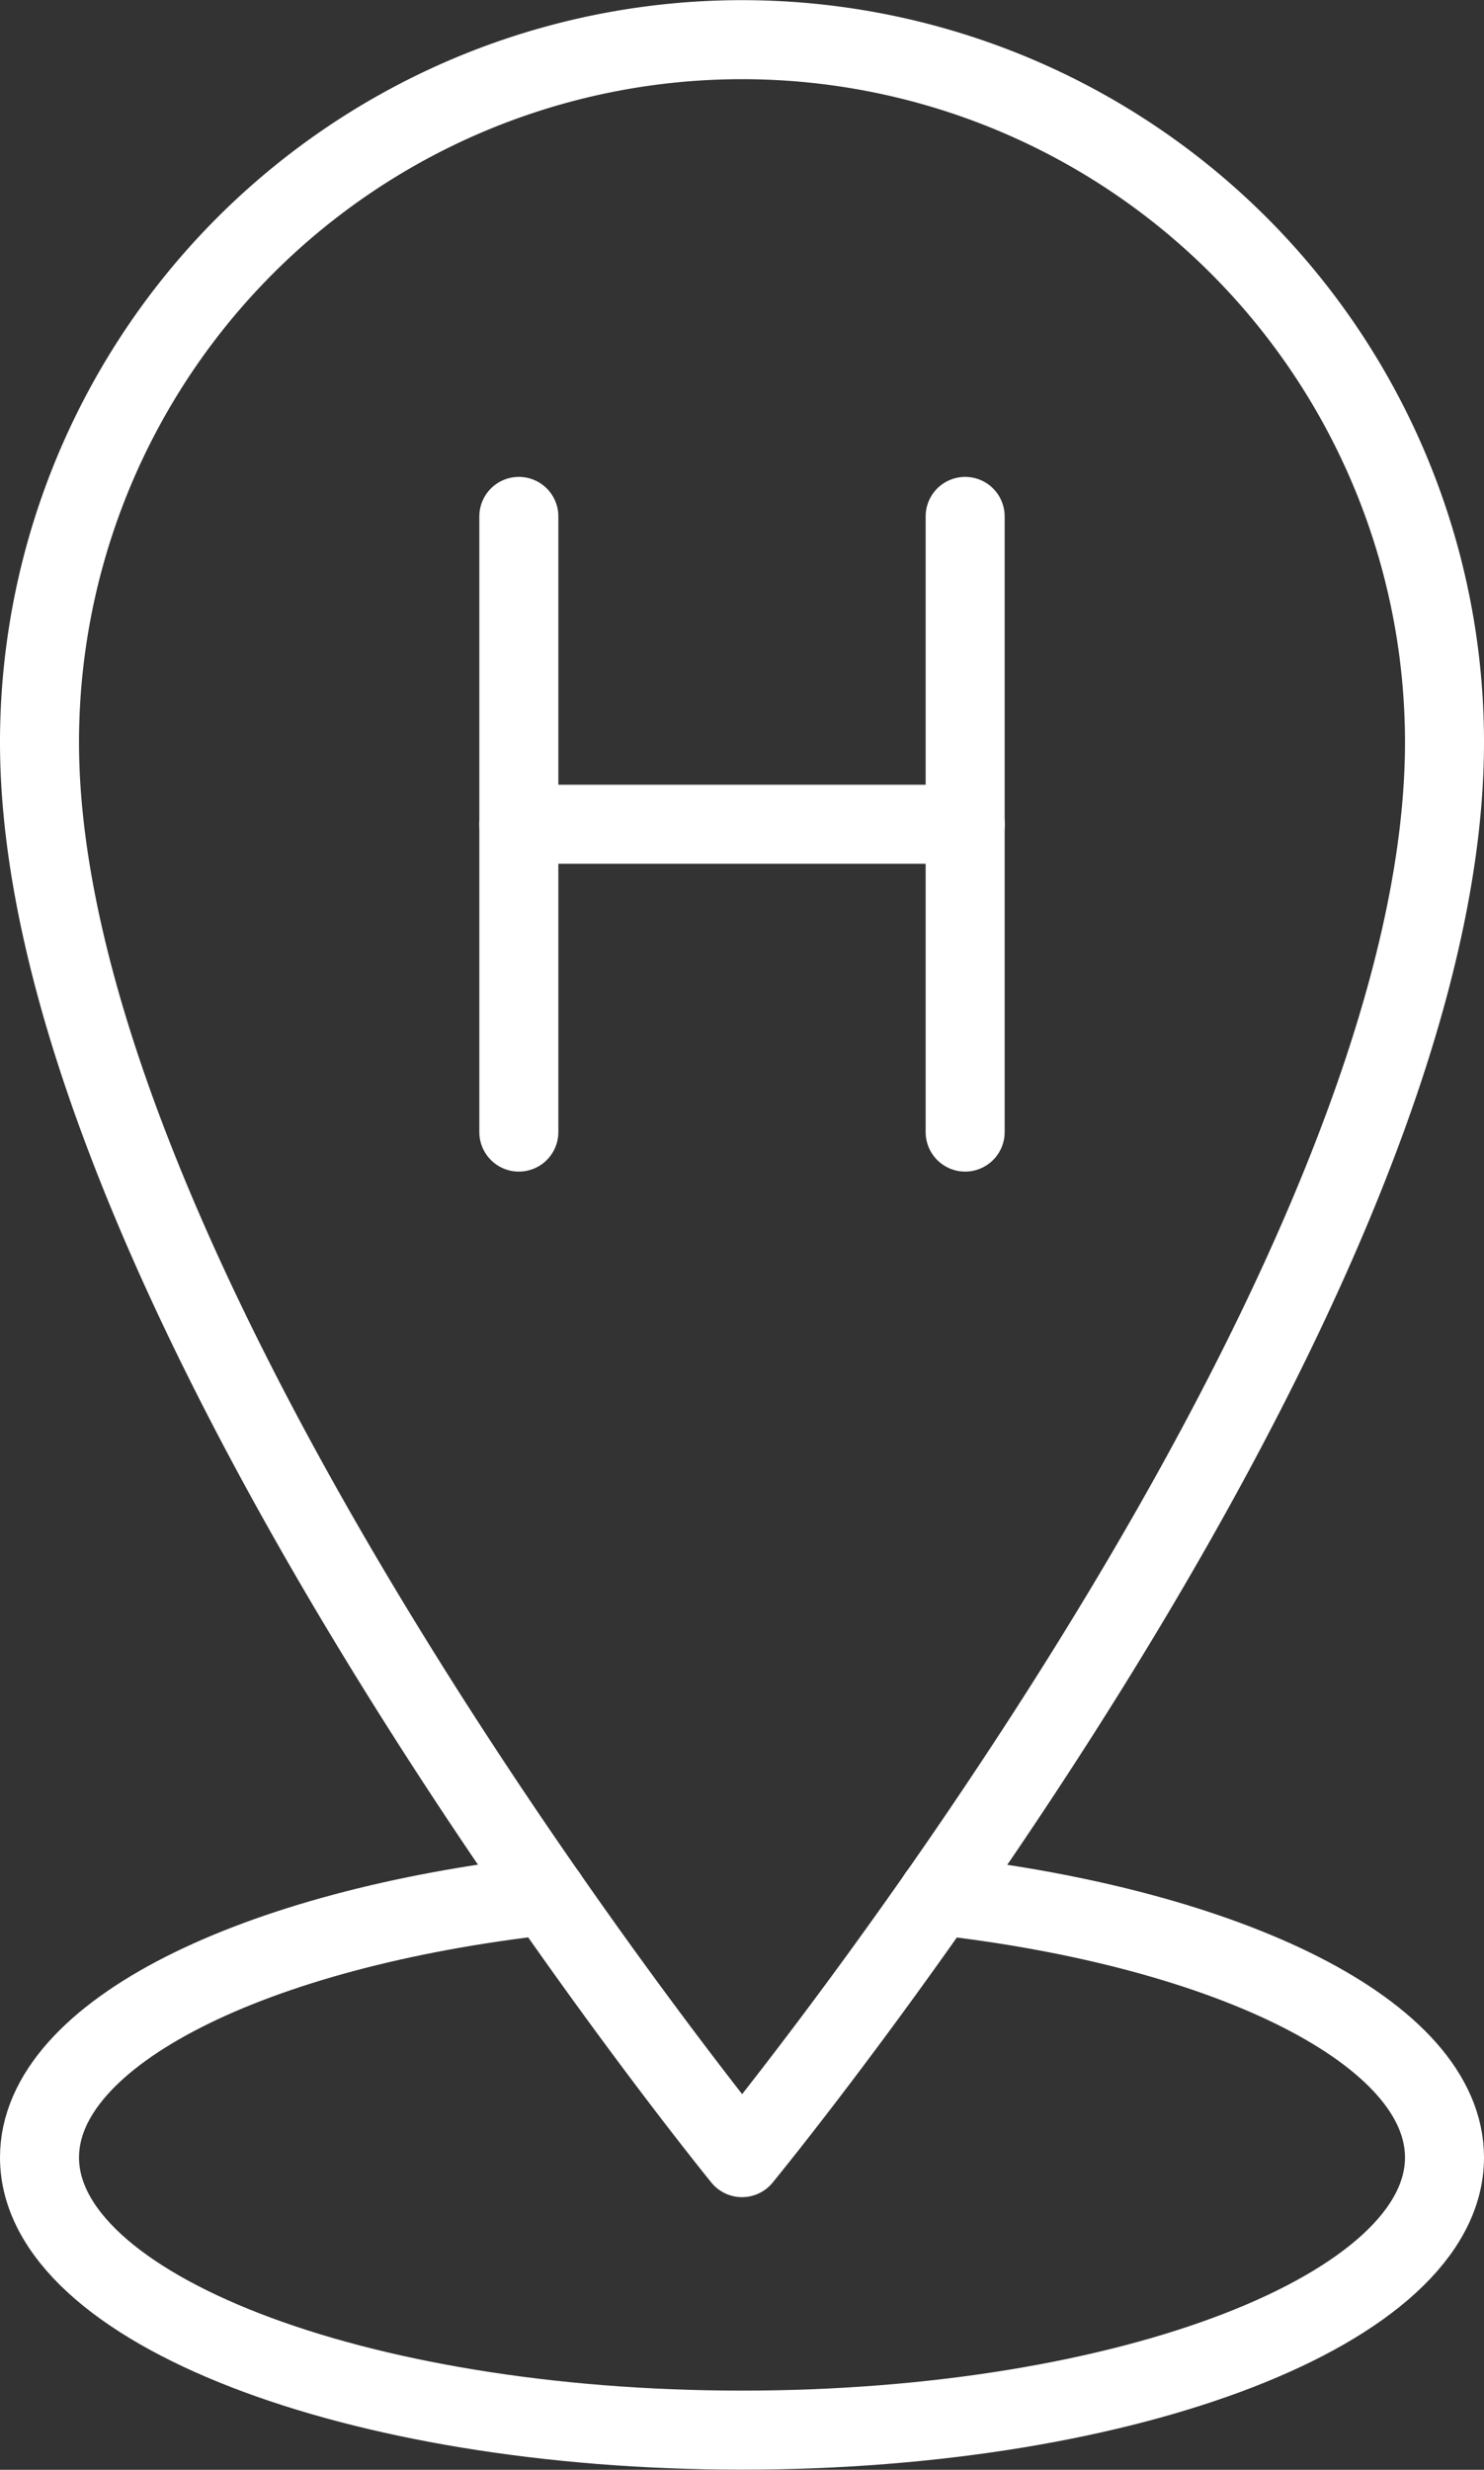 <svg xmlns="http://www.w3.org/2000/svg" width="37.563" height="62.5" viewBox="0 0 37.563 62.5">
  <rect x="0" y="0" width="37.563" height="62.5" fill="#333333" stroke="none"/>
  <g id="accommodation" transform="translate(-738.446 -405)">
    <path id="Path_769" data-name="Path 769" d="M-218.84-.029c7.406.834,12.821,3.487,12.821,6.631,0,3.813-7.961,6.9-17.782,6.9s-17.781-3.091-17.781-6.9c0-3.148,5.427-5.8,12.848-6.634" transform="translate(981.028 452.994)" fill="none" stroke="#fff" stroke-linecap="round" stroke-linejoin="round" stroke-width="2"/>
    <path id="Path_770" data-name="Path 770" d="M-342.208-171.1c0,14.19-17.781,35.815-17.781,35.815s-17.782-21.8-17.782-35.815a17.781,17.781,0,0,1,17.782-17.781A17.781,17.781,0,0,1-342.208-171.1Z" transform="translate(1117.217 594.885)" fill="none" stroke="#fff" stroke-linecap="round" stroke-linejoin="round" stroke-width="2"/>
    <path id="Path_771" data-name="Path 771" d="M0,0V15.58" transform="translate(751.579 418.068)" fill="none" stroke="#fff" stroke-linecap="round" stroke-linejoin="round" stroke-width="2"/>
    <path id="Path_772" data-name="Path 772" d="M0,0V15.58" transform="translate(762.876 418.068)" fill="none" stroke="#fff" stroke-linecap="round" stroke-linejoin="round" stroke-width="2"/>
    <path id="Path_773" data-name="Path 773" d="M0,0H11.3" transform="translate(751.579 425.858)" fill="none" stroke="#fff" stroke-linecap="round" stroke-linejoin="round" stroke-width="2"/>
  </g>
</svg>
